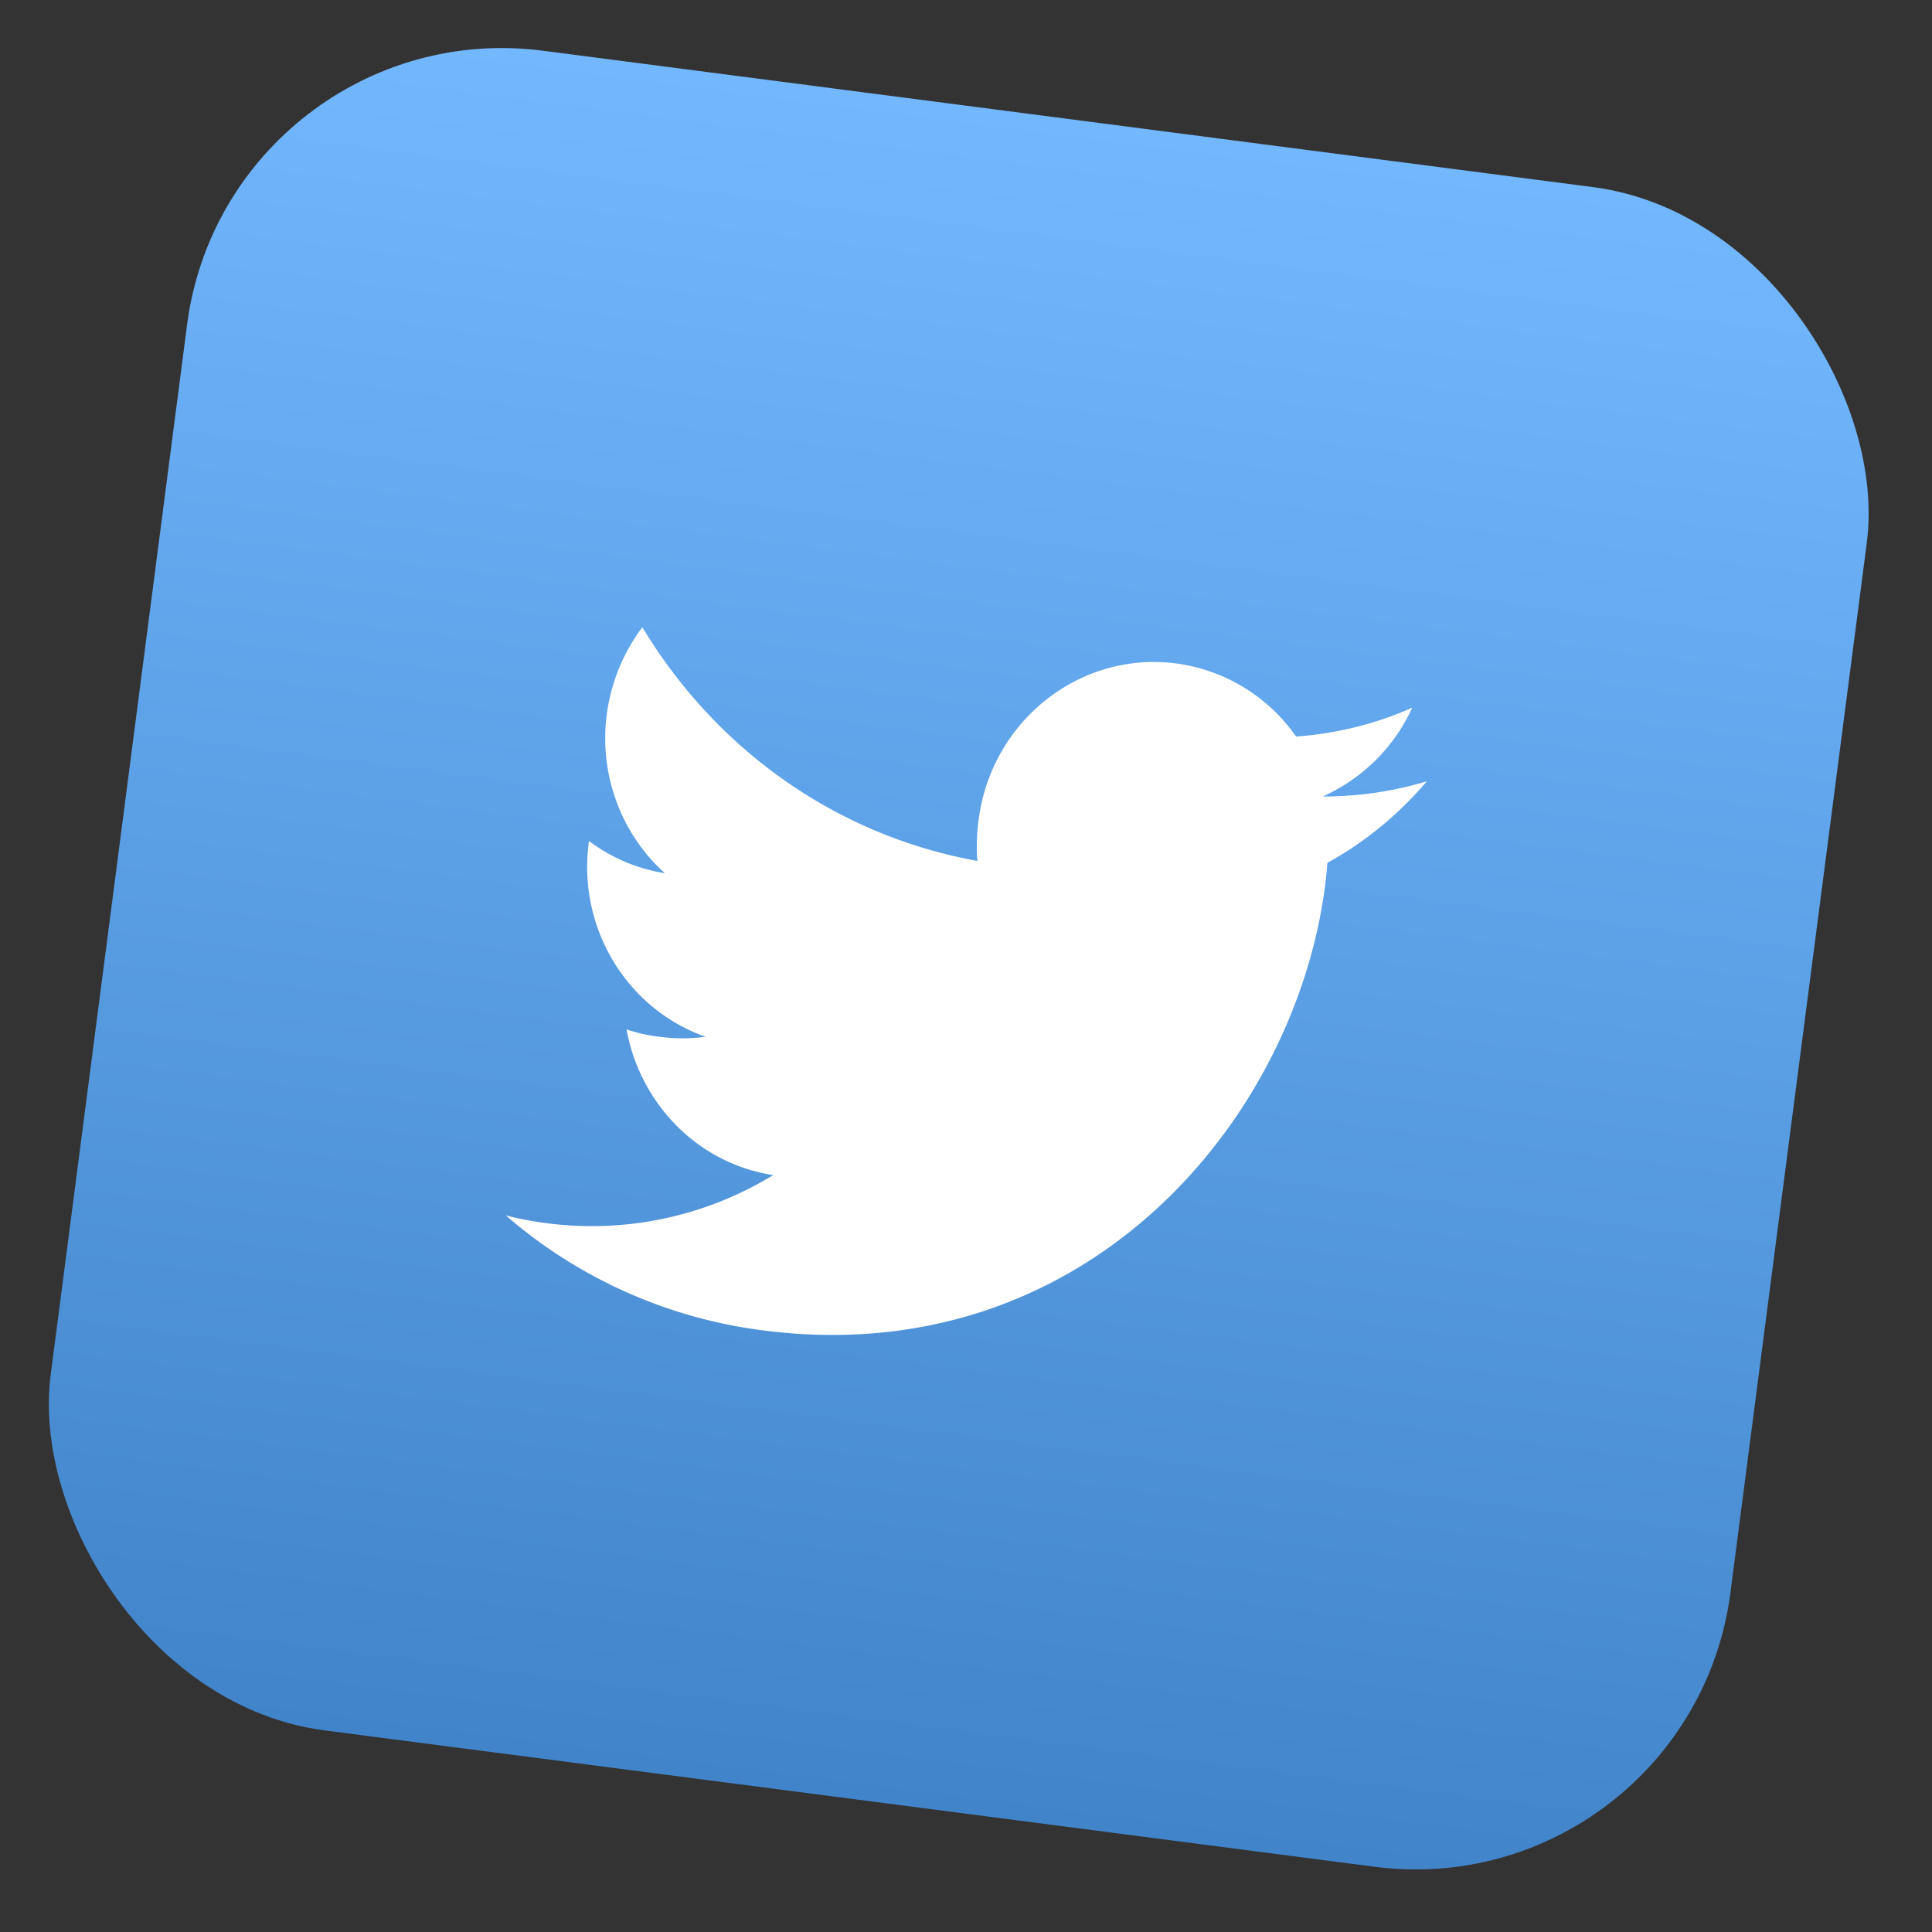 <svg width="73" height="73" fill="none" xmlns="http://www.w3.org/2000/svg"><rect width="100%" height="100%" fill="#333333" stroke="none"/><rect x="8.614" y=".371" width="64" height="64" rx="12" transform="rotate(7.4 8.614 .371)" fill="url(#a)"/><path d="M53.913 29.521a13.582 13.582 0 0 1-3.934.574 6.746 6.746 0 0 0 3.383-3.357c-1.375.613-2.852.98-4.39 1.093a6.58 6.58 0 0 0-4.534-2.763c-3.646-.474-6.977 2.18-7.46 5.902a7.196 7.196 0 0 0-.047 1.56c-5.441-.984-9.937-4.306-12.66-8.83a6.994 6.994 0 0 0-1.345 3.3c-.304 2.34.602 4.566 2.197 5.994a6.434 6.434 0 0 1-2.868-1.218l-.01.074c-.426 3.283 1.503 6.306 4.415 7.323a6.446 6.446 0 0 1-1.755-.002 5.733 5.733 0 0 1-1.232-.277c.506 2.786 2.672 5.068 5.543 5.506a13.136 13.136 0 0 1-8.541 1.82c-.54-.07-1.055-.162-1.564-.297a18.362 18.362 0 0 0 9.71 4.344c12.122 1.575 20.086-7.863 21.246-16.79.038-.298.066-.588.089-.876 1.43-.782 2.684-1.827 3.757-3.079Z" fill="#fff"/><defs><linearGradient id="a" x1="40.614" y1=".371" x2="40.614" y2="64.371" gradientUnits="userSpaceOnUse"><stop stop-color="#73B8FF"/><stop offset="1" stop-color="#4184C9"/></linearGradient></defs></svg>